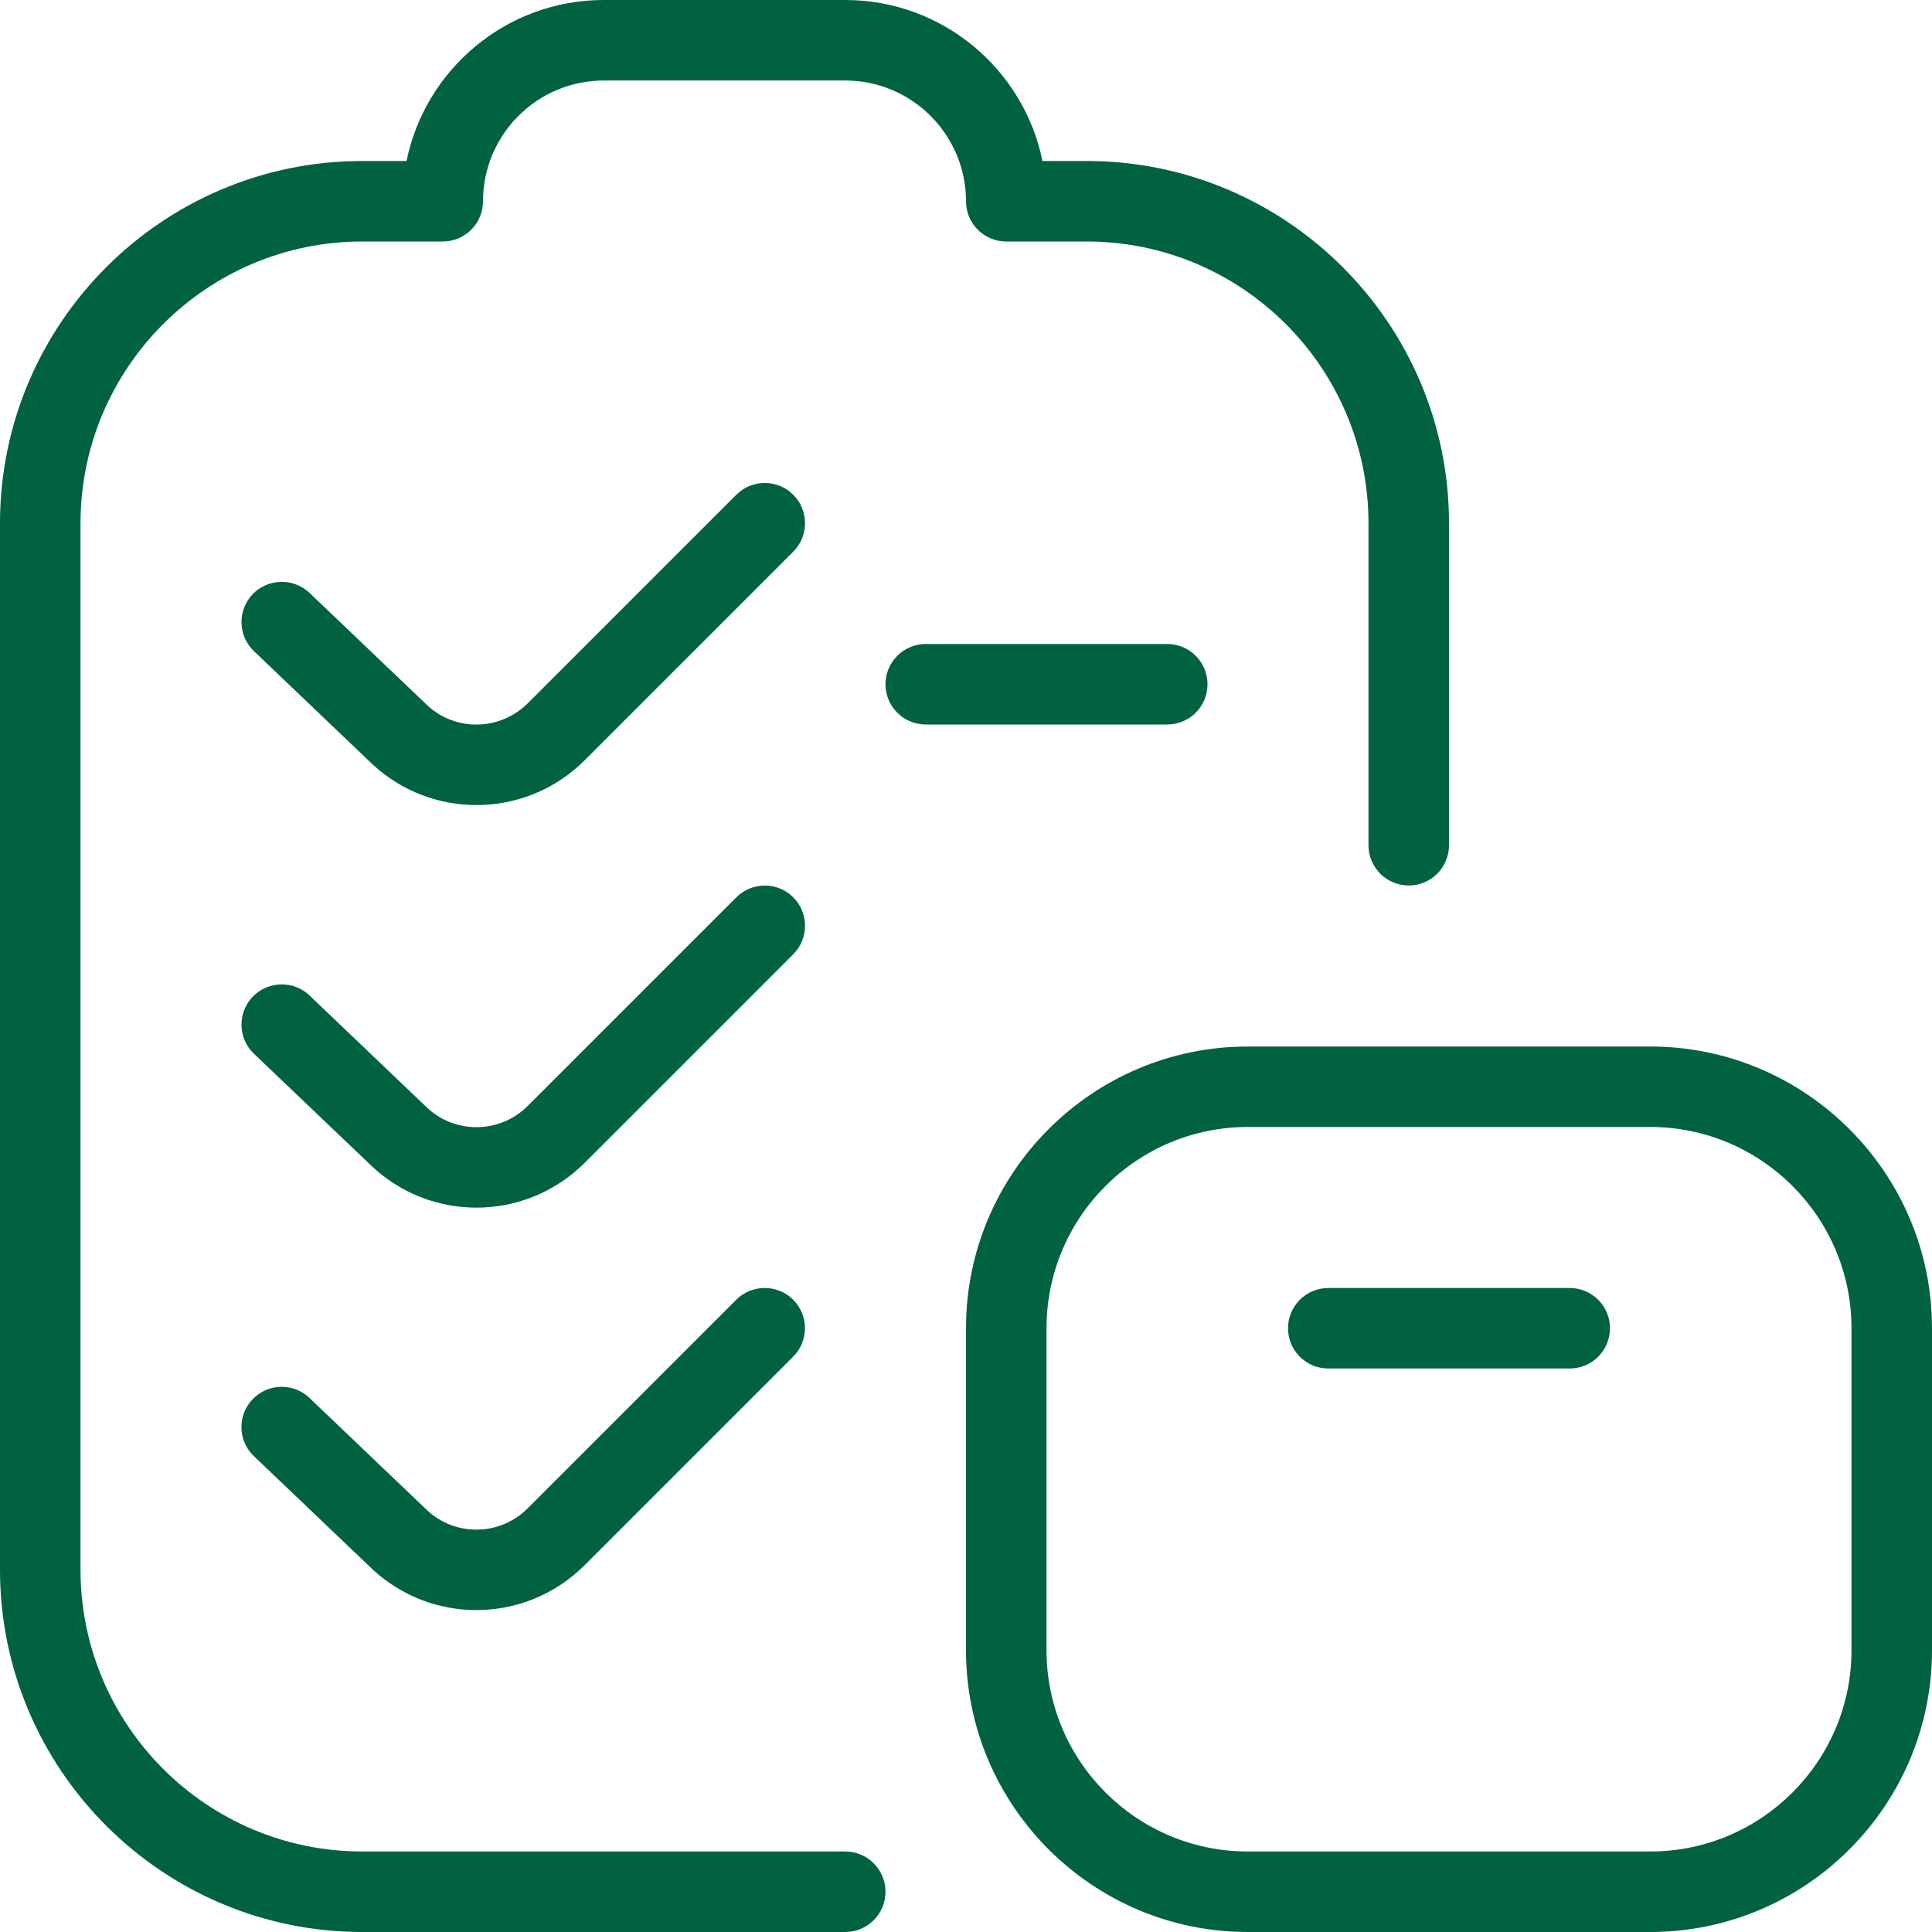 <svg width="40" height="40" viewBox="0 0 40 40" fill="none" xmlns="http://www.w3.org/2000/svg">
<g clip-path="url(#clip0_4898_43722)">
<path d="M16.423 19.757L12.108 24.072C11.488 24.692 10.678 25.003 9.865 25.003C9.098 25.003 8.332 24.727 7.722 24.167L5.258 21.817C4.925 21.5 4.913 20.972 5.23 20.638C5.547 20.307 6.077 20.293 6.408 20.61L8.86 22.95C9.445 23.482 10.36 23.468 10.93 22.893L15.245 18.578C15.57 18.253 16.098 18.253 16.423 18.578C16.748 18.903 16.748 19.432 16.423 19.757ZM17.5 38.333H7.5C4.283 38.333 1.667 35.717 1.667 32.5V10.833C1.667 7.617 4.283 5 7.5 5H9.167C9.627 5 10 4.627 10 4.167C10 2.788 11.122 1.667 12.5 1.667H17.5C18.878 1.667 20 2.788 20 4.167C20 4.627 20.373 5 20.833 5H22.5C25.717 5 28.333 7.617 28.333 10.833V17.5C28.333 17.96 28.707 18.333 29.167 18.333C29.627 18.333 30 17.96 30 17.5V10.833C30 6.698 26.635 3.333 22.5 3.333H21.583C21.197 1.433 19.513 0 17.5 0H12.5C10.487 0 8.805 1.433 8.417 3.333H7.5C3.365 3.333 0 6.698 0 10.833V32.5C0 36.635 3.365 40 7.5 40H17.5C17.96 40 18.333 39.627 18.333 39.167C18.333 38.707 17.96 38.333 17.5 38.333ZM15.243 26.91L10.928 31.225C10.358 31.8 9.443 31.815 8.858 31.282L6.407 28.943C6.075 28.625 5.545 28.637 5.228 28.972C4.912 29.303 4.923 29.832 5.257 30.148L7.72 32.498C8.33 33.058 9.097 33.335 9.863 33.335C10.675 33.335 11.487 33.023 12.107 32.403L16.422 28.088C16.747 27.763 16.747 27.235 16.422 26.91C16.097 26.585 15.568 26.585 15.243 26.91ZM32.5 26.667H27.5C27.04 26.667 26.667 27.04 26.667 27.5C26.667 27.96 27.04 28.333 27.5 28.333H32.5C32.96 28.333 33.333 27.96 33.333 27.5C33.333 27.04 32.96 26.667 32.5 26.667ZM40 27.5V34.167C40 37.383 37.383 40 34.167 40H25.833C22.617 40 20 37.383 20 34.167V27.5C20 24.283 22.617 21.667 25.833 21.667H34.167C37.383 21.667 40 24.283 40 27.5ZM38.333 27.5C38.333 25.202 36.465 23.333 34.167 23.333H25.833C23.535 23.333 21.667 25.202 21.667 27.5V34.167C21.667 36.465 23.535 38.333 25.833 38.333H34.167C36.465 38.333 38.333 36.465 38.333 34.167V27.5ZM25 14.167C25 13.707 24.627 13.333 24.167 13.333H19.167C18.707 13.333 18.333 13.707 18.333 14.167C18.333 14.627 18.707 15 19.167 15H24.167C24.627 15 25 14.627 25 14.167ZM16.423 10.243C16.098 9.918 15.57 9.918 15.245 10.243L10.93 14.558C10.357 15.13 9.443 15.148 8.86 14.615L6.408 12.275C6.077 11.96 5.547 11.972 5.23 12.303C4.913 12.637 4.925 13.163 5.258 13.482L7.722 15.833C8.332 16.392 9.098 16.668 9.865 16.668C10.678 16.668 11.49 16.357 12.108 15.737L16.423 11.422C16.748 11.097 16.748 10.568 16.423 10.243Z" fill="#006241"/>
</g>
<defs>
<clipPath id="clip0_4898_43722">
<rect width="40" height="40" fill="white"/>
</clipPath>
</defs>
</svg>
